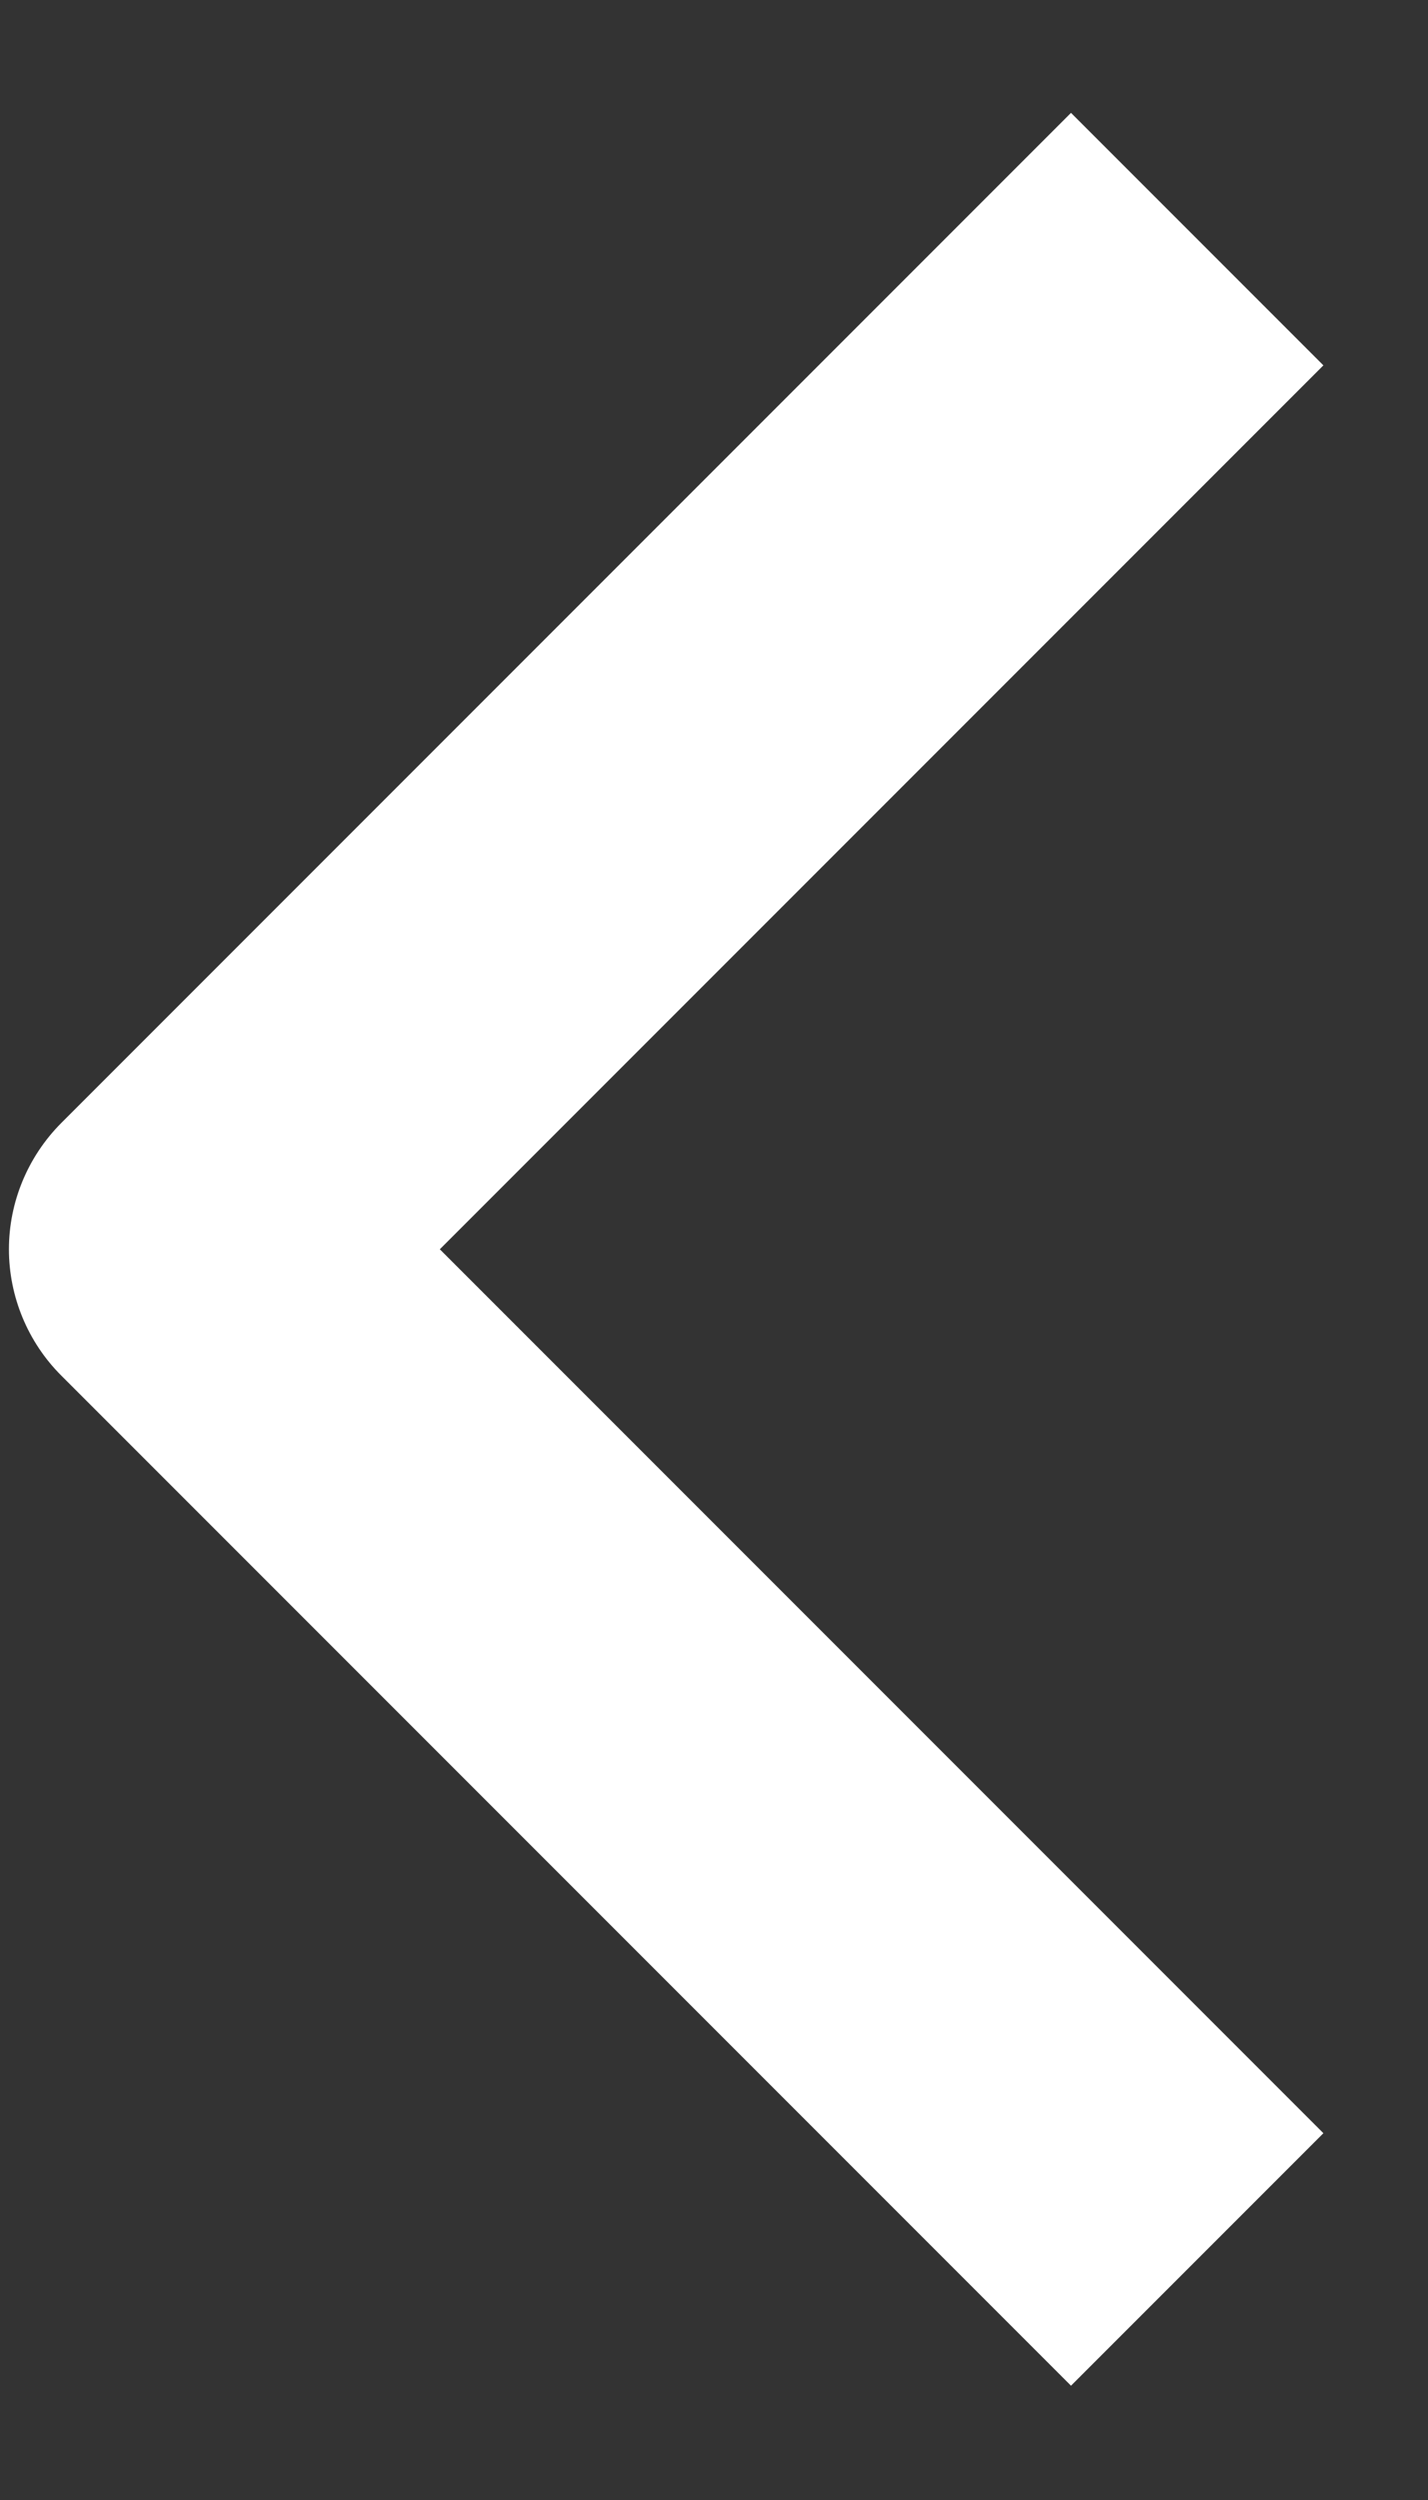 <svg width="8" height="14" viewBox="0 0 8 14" fill="none" xmlns="http://www.w3.org/2000/svg">
<rect x="0" y="0" width="8" height="14" fill="#333333" stroke="none"/>
<path fill-rule="evenodd" clip-rule="evenodd" d="M0.343 6.289L6 0.632L7.414 2.046L2.464 6.996L7.414 11.946L6 13.36L0.343 7.703C0.156 7.516 0.05 7.261 0.05 6.996C0.05 6.731 0.156 6.477 0.343 6.289Z" fill="white"/>
</svg>
